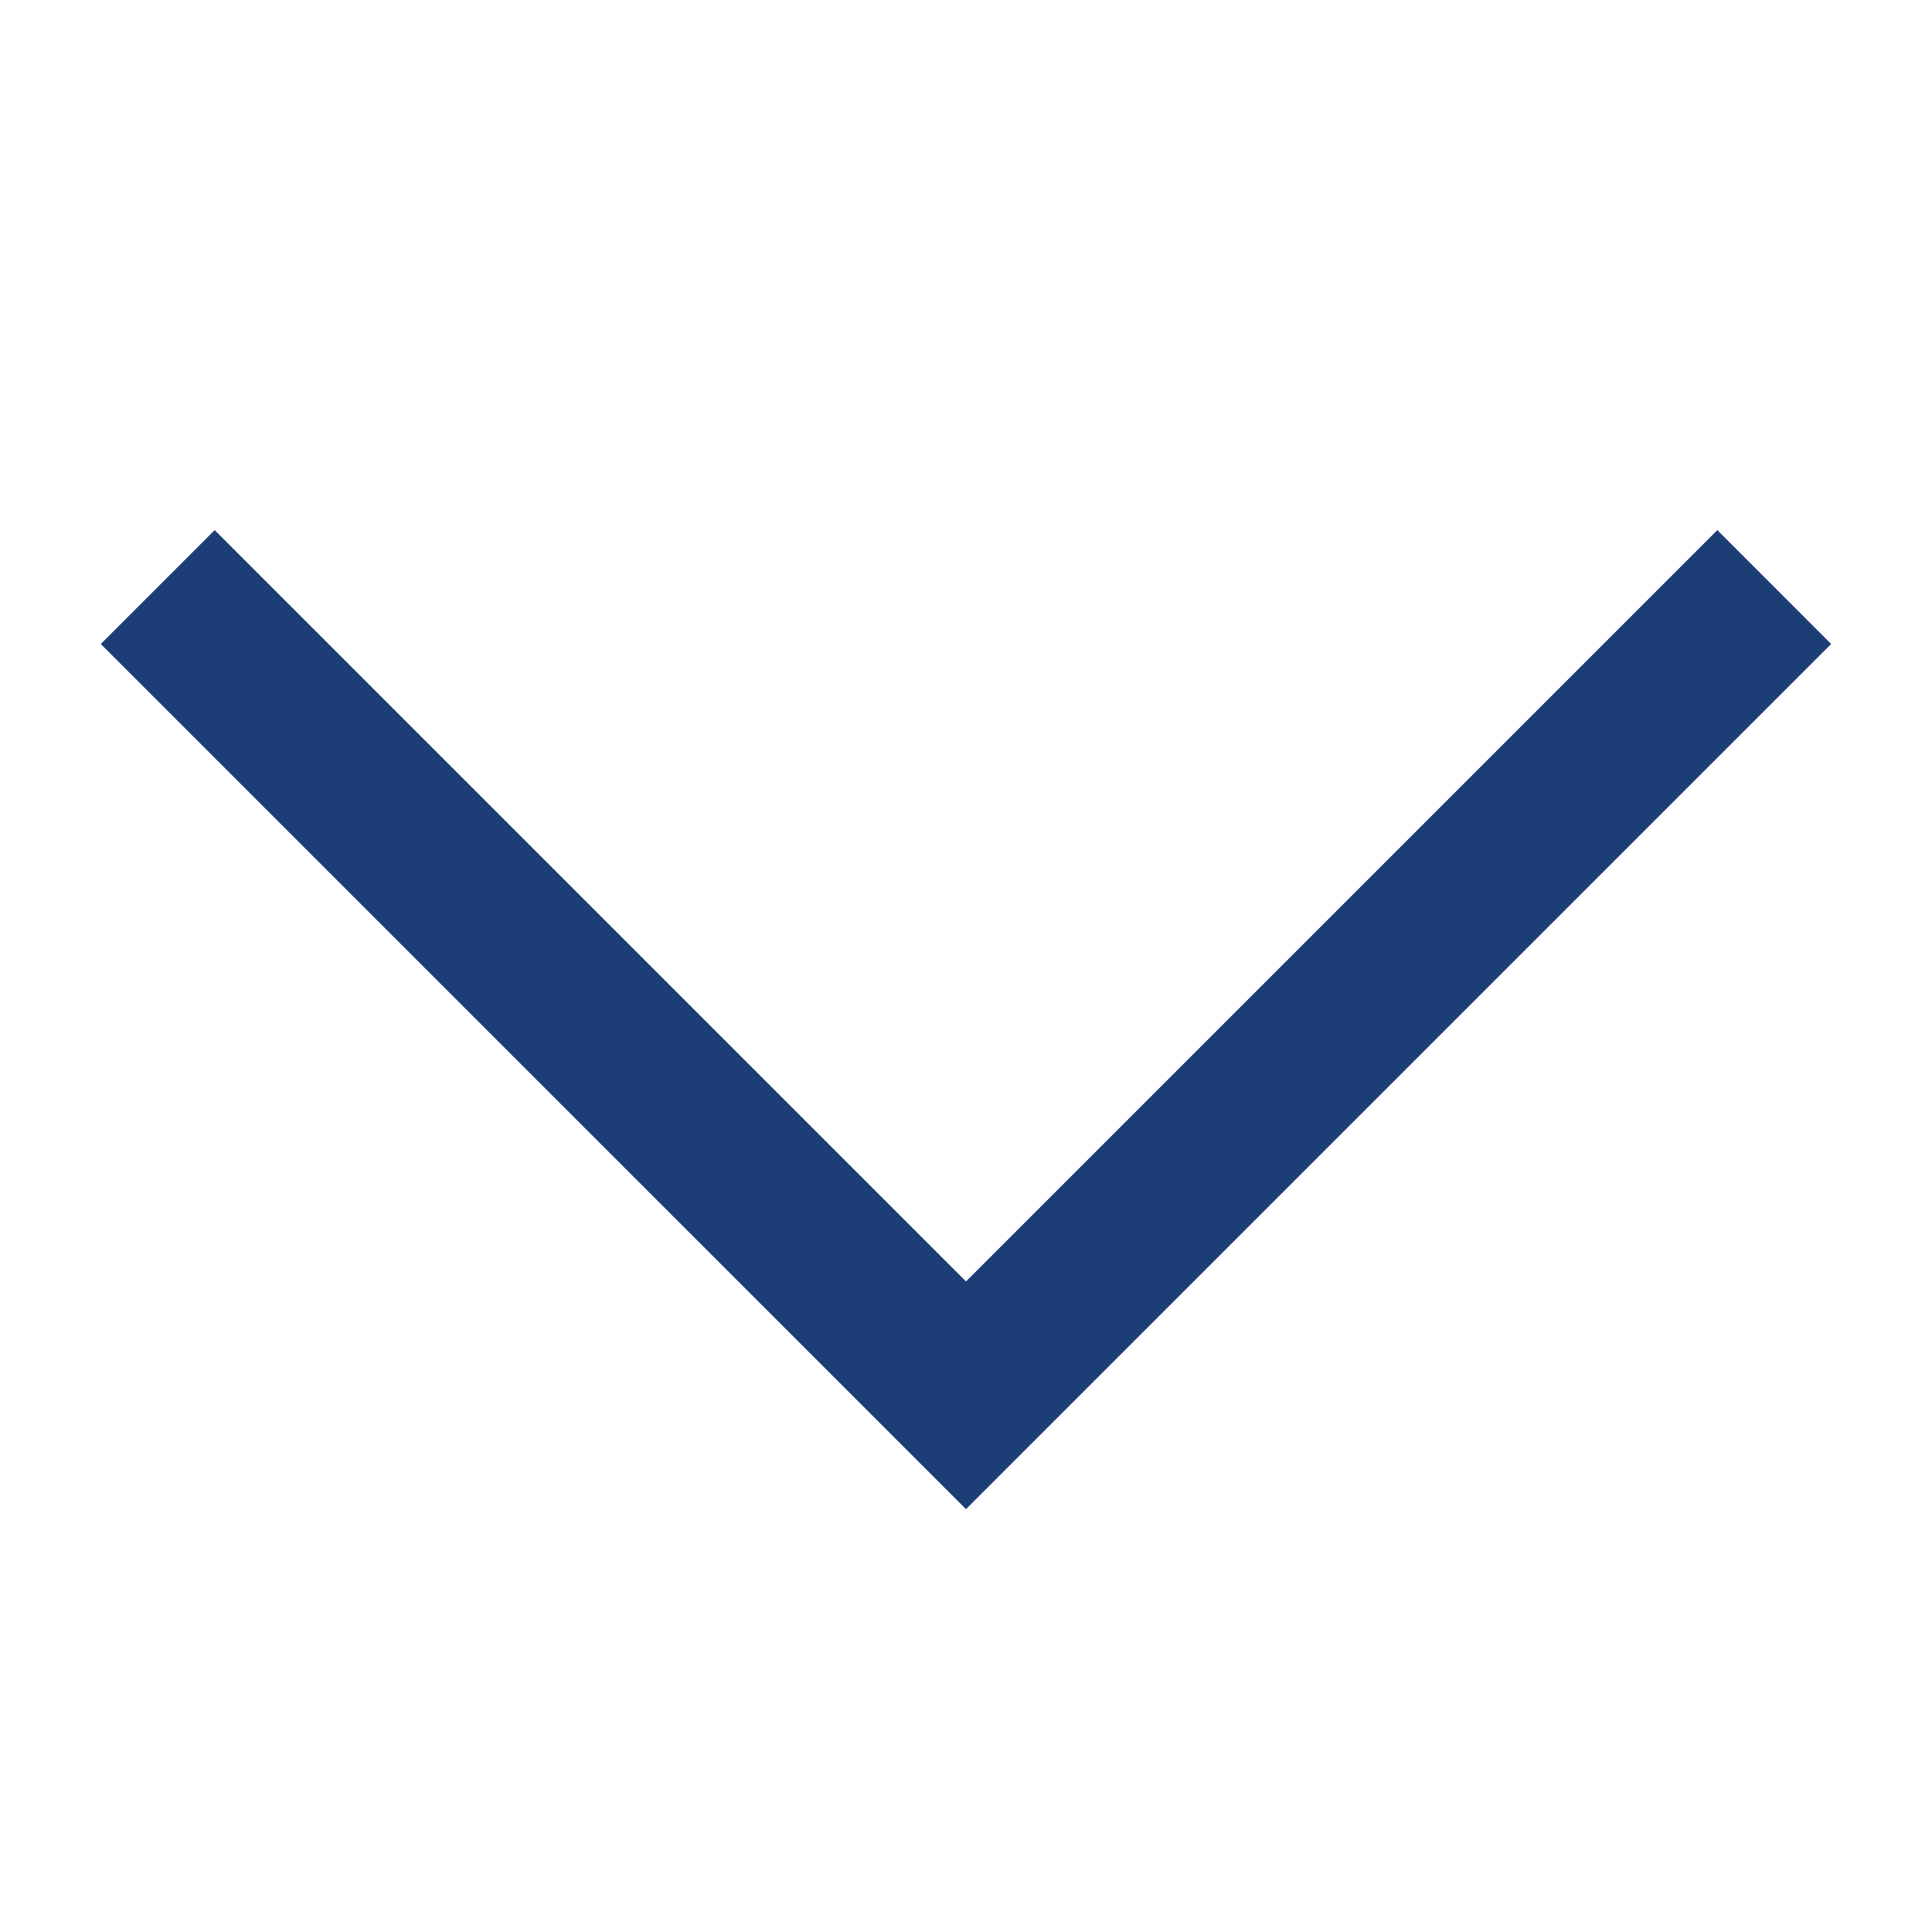 <svg width="36" height="36" viewBox="0 0 36 36" fill="none" xmlns="http://www.w3.org/2000/svg">
<path fill-rule="evenodd" clip-rule="evenodd" d="M32 9.878L18 23.878L4 9.878L1.878 12L18 28.121L34.121 12L32 9.878Z" fill="#1C3D76"/>
</svg>
